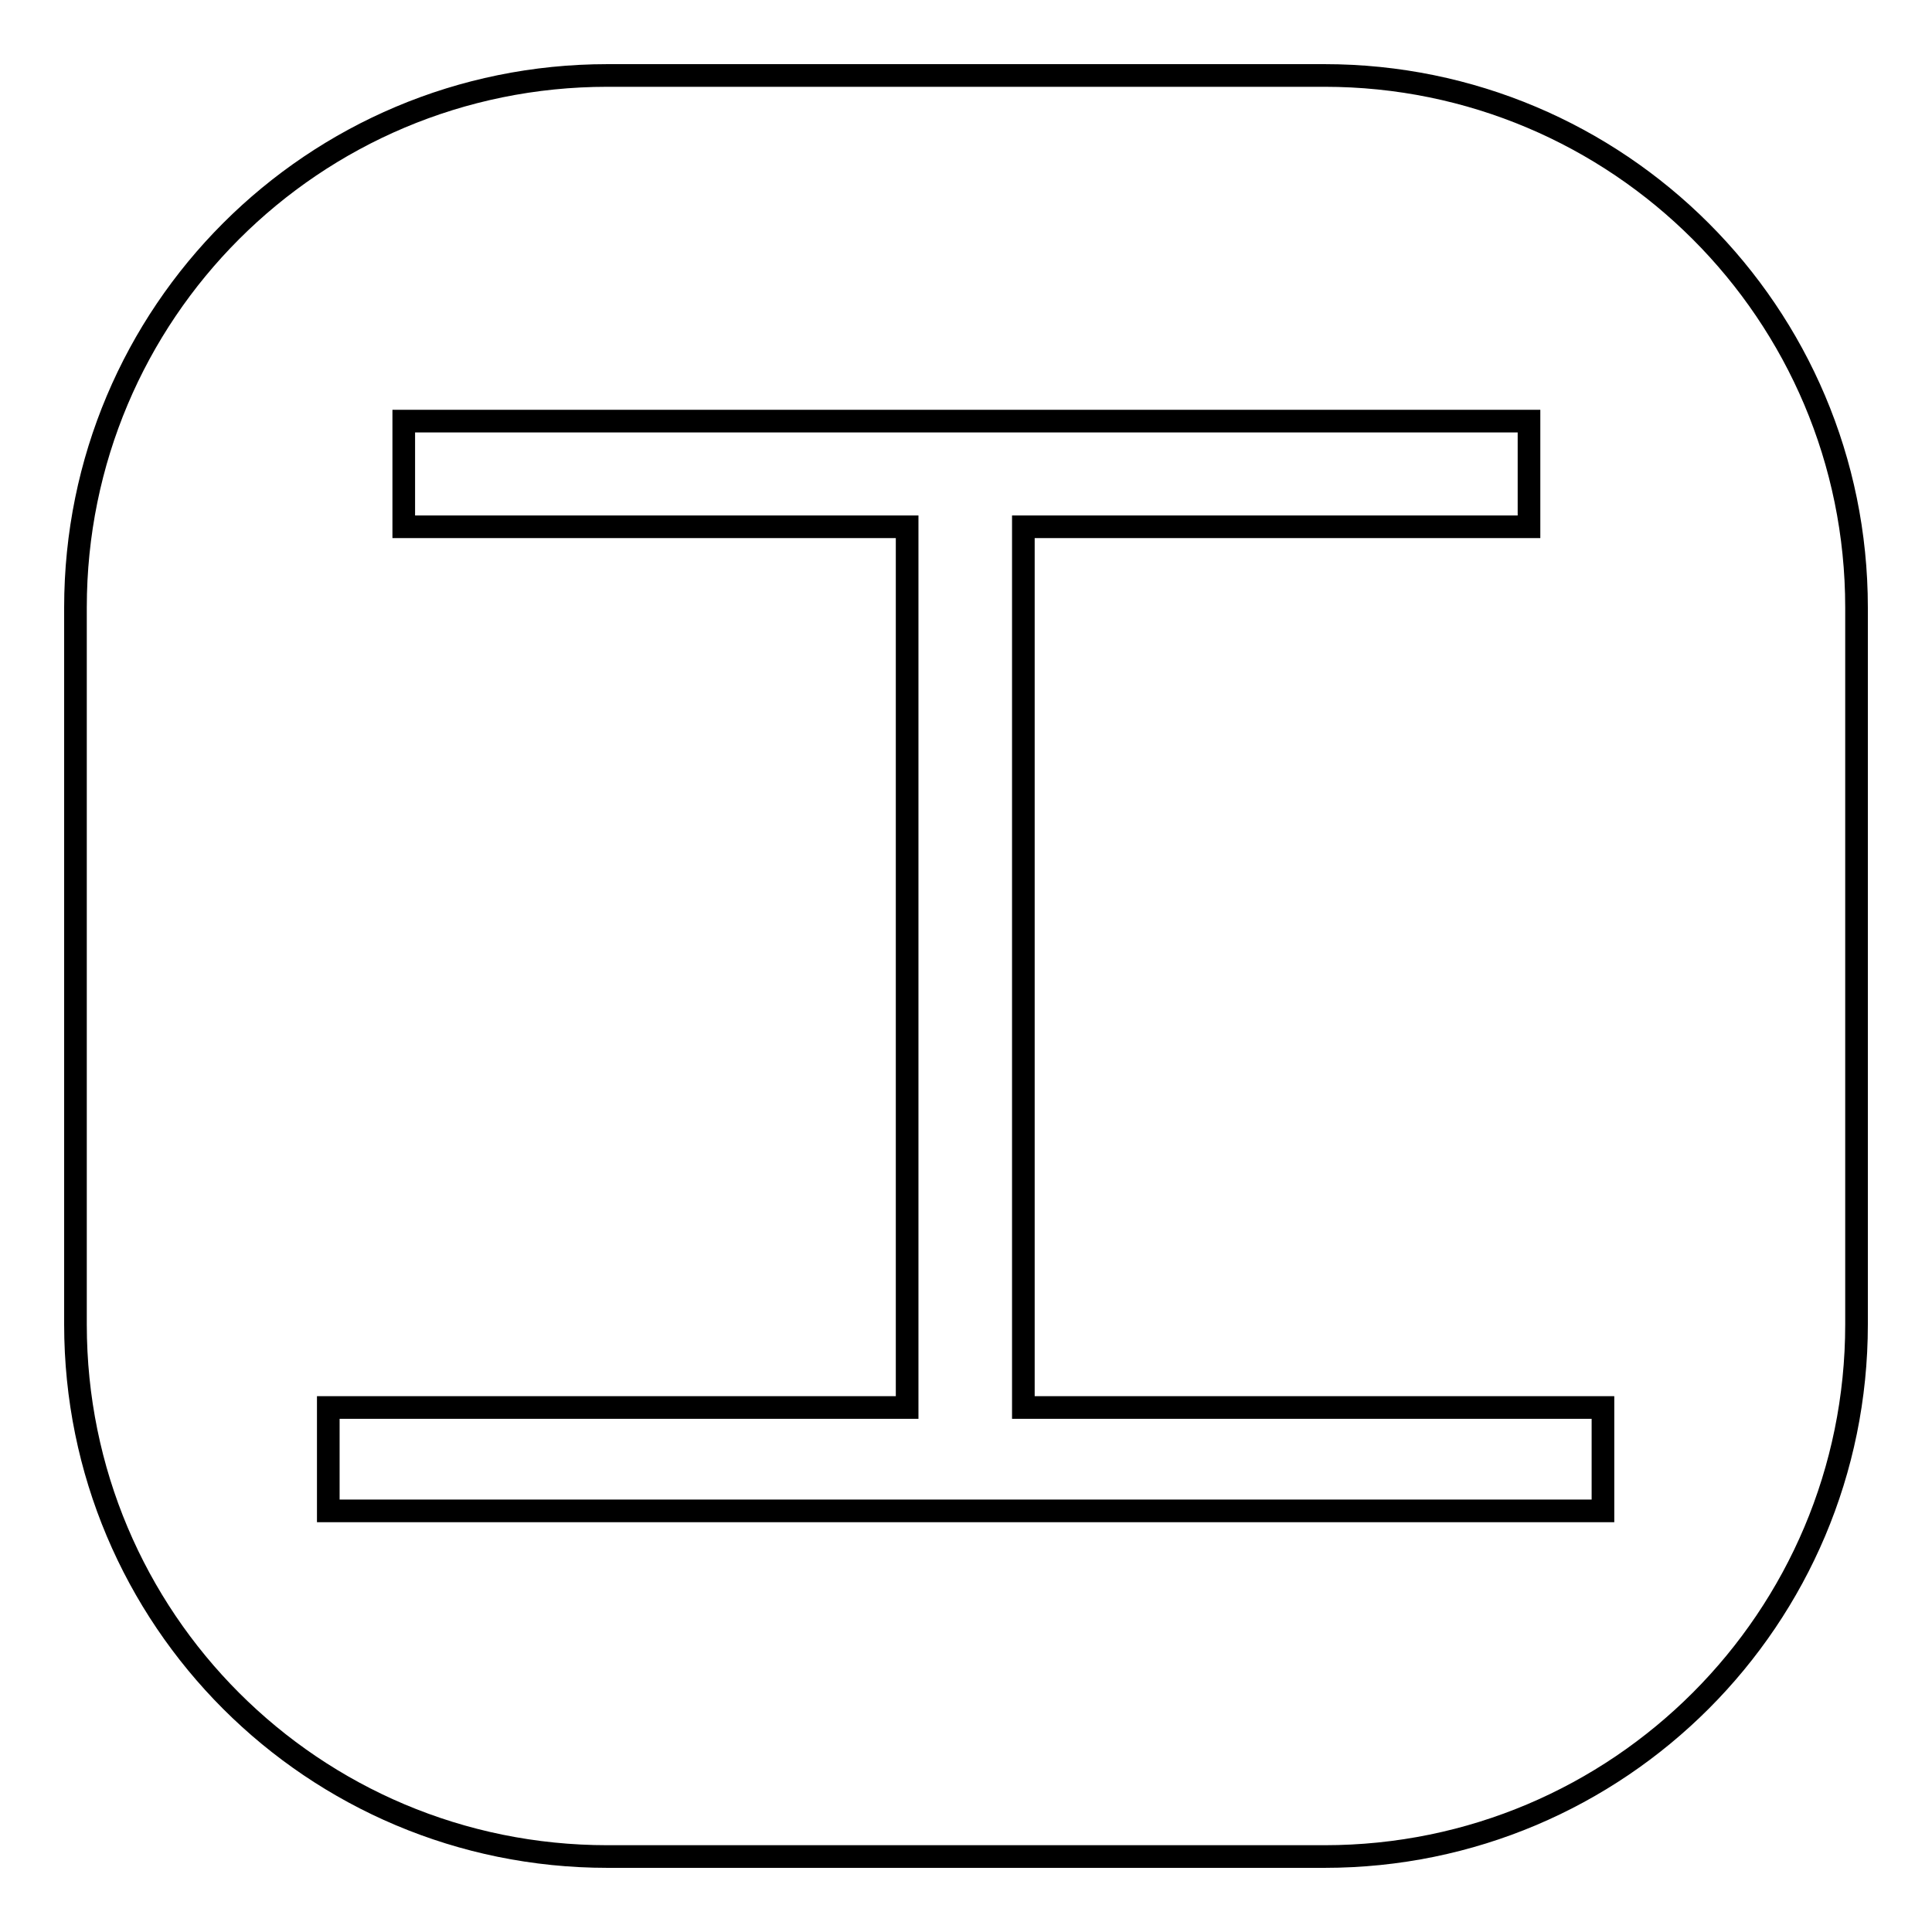 <?xml version="1.0" encoding="utf-8"?>
<!-- Svg Vector Icons : http://www.onlinewebfonts.com/icon -->
<!DOCTYPE svg PUBLIC "-//W3C//DTD SVG 1.1//EN" "http://www.w3.org/Graphics/SVG/1.1/DTD/svg11.dtd">
<svg version="1.1" xmlns="http://www.w3.org/2000/svg" xmlns:xlink="http://www.w3.org/1999/xlink" x="0px" y="0px" viewBox="0 0 256 256" enable-background="new 0 0 256 256" xml:space="preserve">
<g><g><path stroke-width="3" fill-opacity="0" stroke="#000000"  d="M246,175.5c0,38.9-31.5,70.5-70.5,70.5h-95C41.5,246,10,214.5,10,175.5v-95C10,41.5,41.5,10,80.5,10h95c38.9,0,70.5,31.5,70.5,70.5V175.5L246,175.5z"/><path stroke-width="3" fill-opacity="0" stroke="#000000"  d="M43.5,186.5h76.7V69.8H53.5v-14h149.1v14h-67v116.7h76.8v13.7H43.5V186.5z"/></g></g>
</svg>